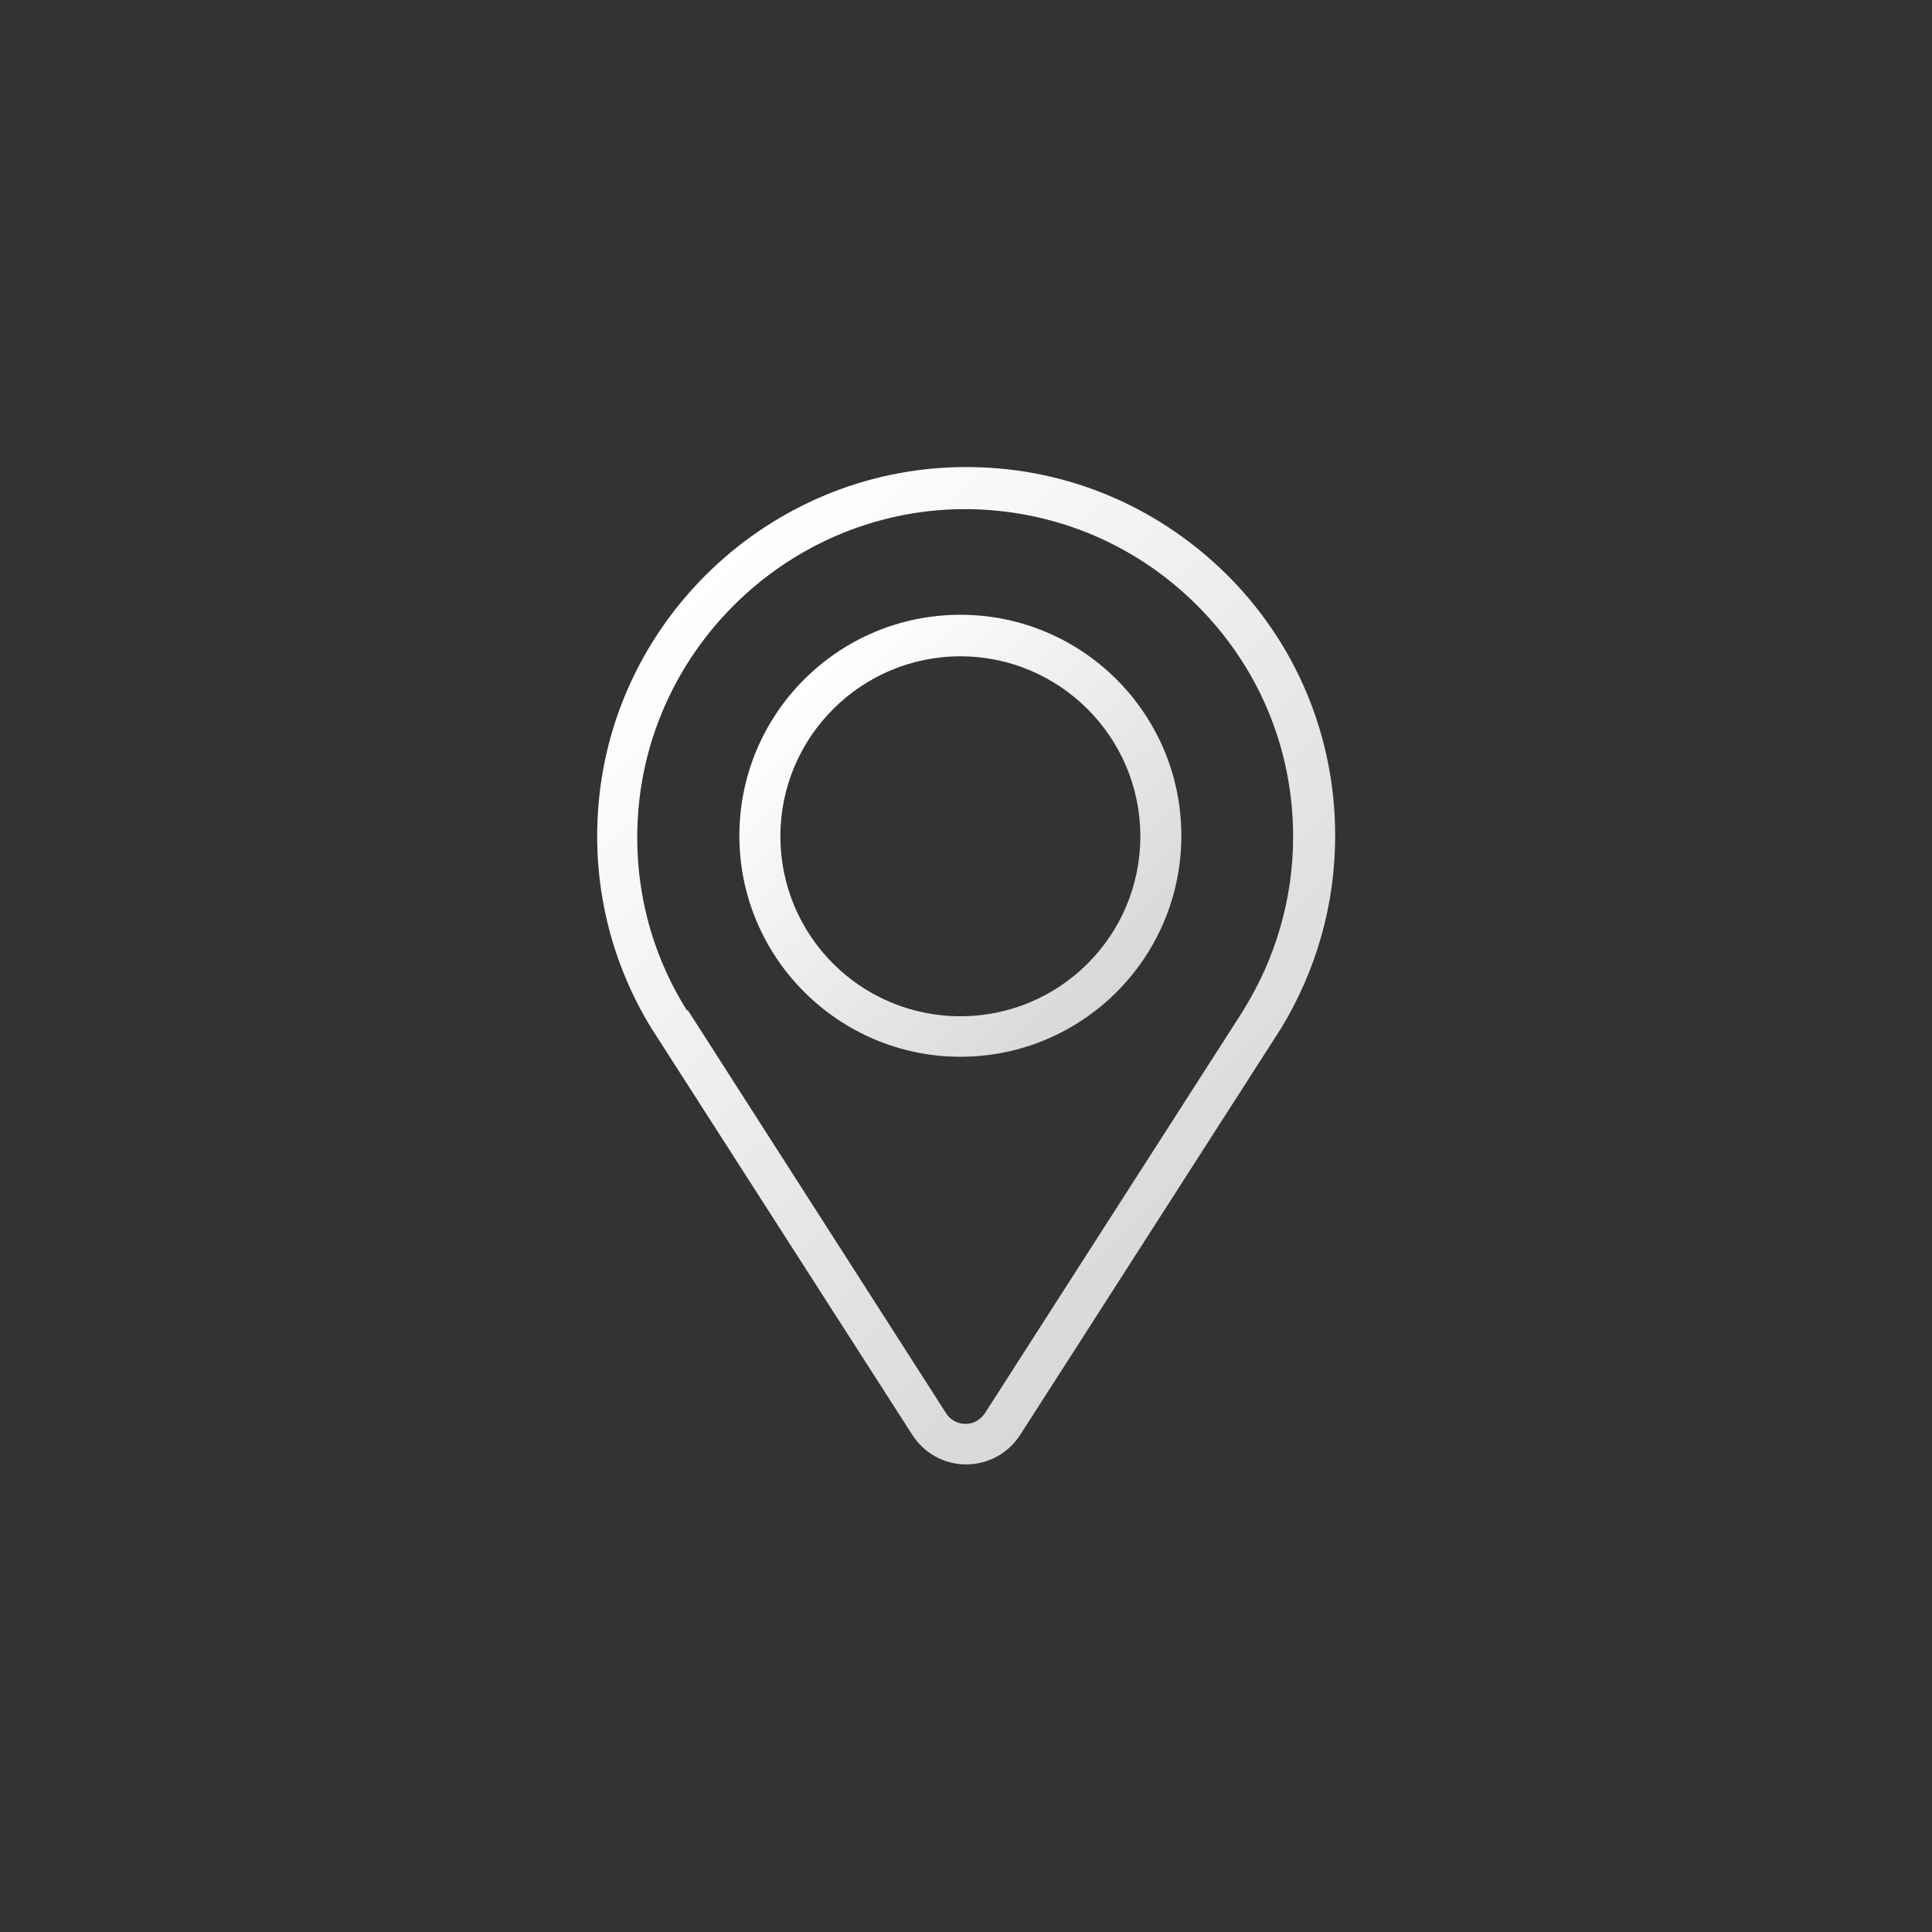 <?xml version="1.0" encoding="utf-8"?>
<!-- Generator: Adobe Illustrator 27.4.1, SVG Export Plug-In . SVG Version: 6.00 Build 0)  -->
<svg version="1.1" id="Vrstva_1" xmlns="http://www.w3.org/2000/svg" xmlns:xlink="http://www.w3.org/1999/xlink" x="0px" y="0px"
	 width="376.8px" height="376.8px" viewBox="0 0 376.8 376.8" style="enable-background:new 0 0 376.8 376.8;" xml:space="preserve"
	>
<rect x="0" y="0" width="376.8" height="376.8" fill="#333333" stroke="none"/>
<style type="text/css">
	.st0{fill:url(#SVGID_1_);}
	.st1{fill:url(#SVGID_00000003095076787040149330000000414585760605450906_);}
</style>
<g id="sidlo">
	<g>
		<g>
			
				<linearGradient id="SVGID_1_" gradientUnits="userSpaceOnUse" x1="156.903" y1="-93.416" x2="217.773" y2="-32.545" gradientTransform="matrix(1 0 0 1 0 226)">
				<stop  offset="0" style="stop-color:#FFFFFF"/>
				<stop  offset="1" style="stop-color:#D8D8D8"/>
			</linearGradient>
			<path class="st0" d="M187.3,206.1c-23.7,0-43.1-19.3-43.1-43.1s19.3-43.1,43.1-43.1s43.1,19.3,43.1,43.1S211.1,206.1,187.3,206.1
				z M187.3,128c-19.3,0-35.1,15.7-35.1,35.1s15.7,35.1,35.1,35.1s35.1-15.7,35.1-35.1S206.6,128,187.3,128z"/>
		</g>
	</g>
	<g>
		<g>
			
				<linearGradient id="SVGID_00000096742559096328132390000015783234439735301281_" gradientUnits="userSpaceOnUse" x1="131.118" y1="-107.32" x2="245.826" y2="7.388" gradientTransform="matrix(1 0 0 1 0 226)">
				<stop  offset="0" style="stop-color:#FFFFFF"/>
				<stop  offset="1" style="stop-color:#D8D8D8"/>
			</linearGradient>
			<path style="fill:url(#SVGID_00000096742559096328132390000015783234439735301281_);" d="M188.4,285.6L188.4,285.6
				c-4.3,0-8.2-2.2-10.5-5.8l-50.5-78.7c-0.1-0.1-0.1-0.2-0.2-0.3c-7.8-12.6-11.5-27.2-10.6-42.1c2.2-37.4,33.3-67.1,70.8-67.6
				c19.4-0.3,37.7,7.1,51.6,20.7c13.8,13.6,21.4,31.8,21.4,51.2c0,13.4-3.7,26.4-10.7,37.8c-0.1,0.1-0.1,0.2-0.2,0.3L199,279.8
				C196.6,283.5,192.7,285.6,188.4,285.6z M134.2,197.1l50.3,78.5c0.8,1.3,2.2,2.1,3.8,2.1s2.9-0.8,3.8-2.1l50.3-78.4
				c0-0.1,0.1-0.1,0.1-0.2c6.3-10.1,9.7-21.8,9.7-33.8c0-17.3-6.8-33.4-19.1-45.5s-28.6-18.6-45.8-18.4
				c-33.3,0.5-60.9,26.9-62.9,60.1c-0.8,13.4,2.5,26.4,9.6,37.7C134.2,197,134.2,197,134.2,197.1z"/>
		</g>
	</g>
</g>
</svg>
